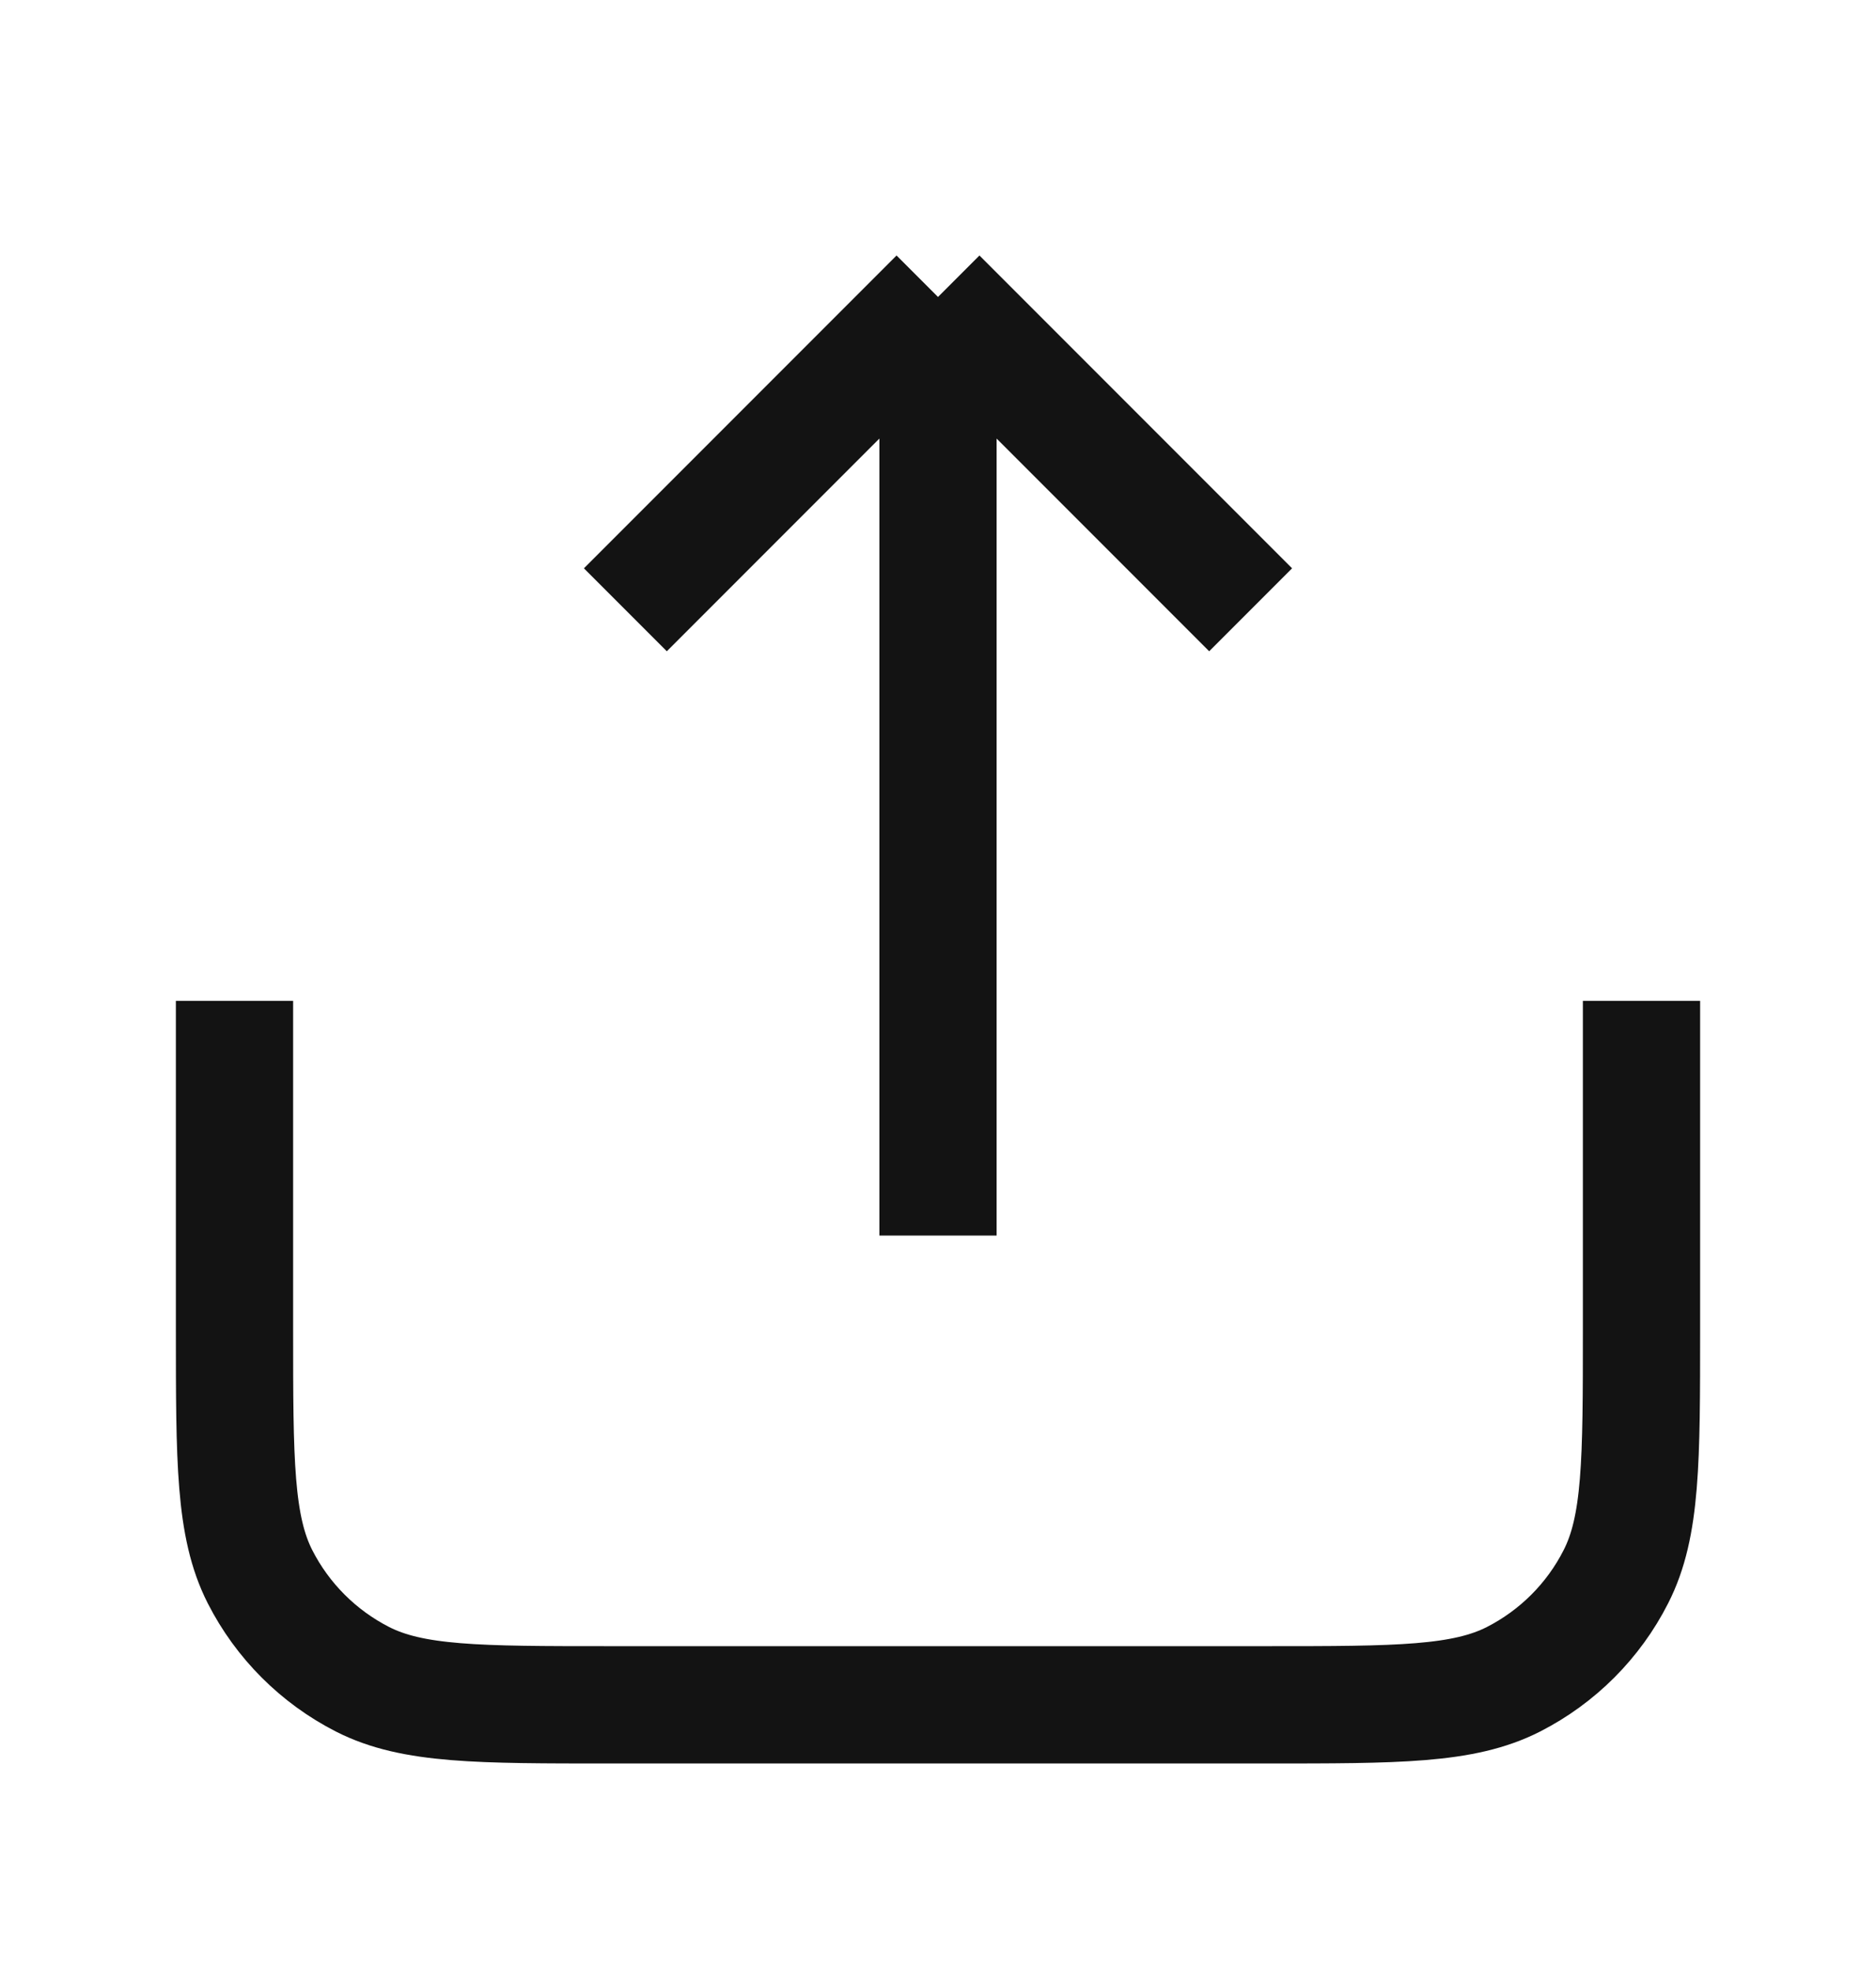 <svg width="20" height="21" viewBox="0 0 20 21" fill="none" xmlns="http://www.w3.org/2000/svg">
<g clip-path="url(#clip0_7123_79022)">
<path d="M17.5 10.664V14.164C17.5 15.564 17.5 16.264 17.227 16.799C16.988 17.27 16.605 17.652 16.135 17.892C15.6 18.164 14.9 18.164 13.5 18.164H6.5C5.1 18.164 4.4 18.164 3.865 17.892C3.395 17.652 3.012 17.27 2.772 16.799C2.5 16.264 2.5 15.564 2.5 14.164L2.5 10.664M13.333 6.497L10 3.164M10 3.164L6.667 6.497M10 3.164L10 13.164" stroke="#131313" stroke-width="1.25"/>
</g>
<defs>
<clipPath id="clip0_7123_79022">
<rect width="20" height="20" fill="white" transform="translate(0 0.664)"/>
</clipPath>
</defs>
</svg>
